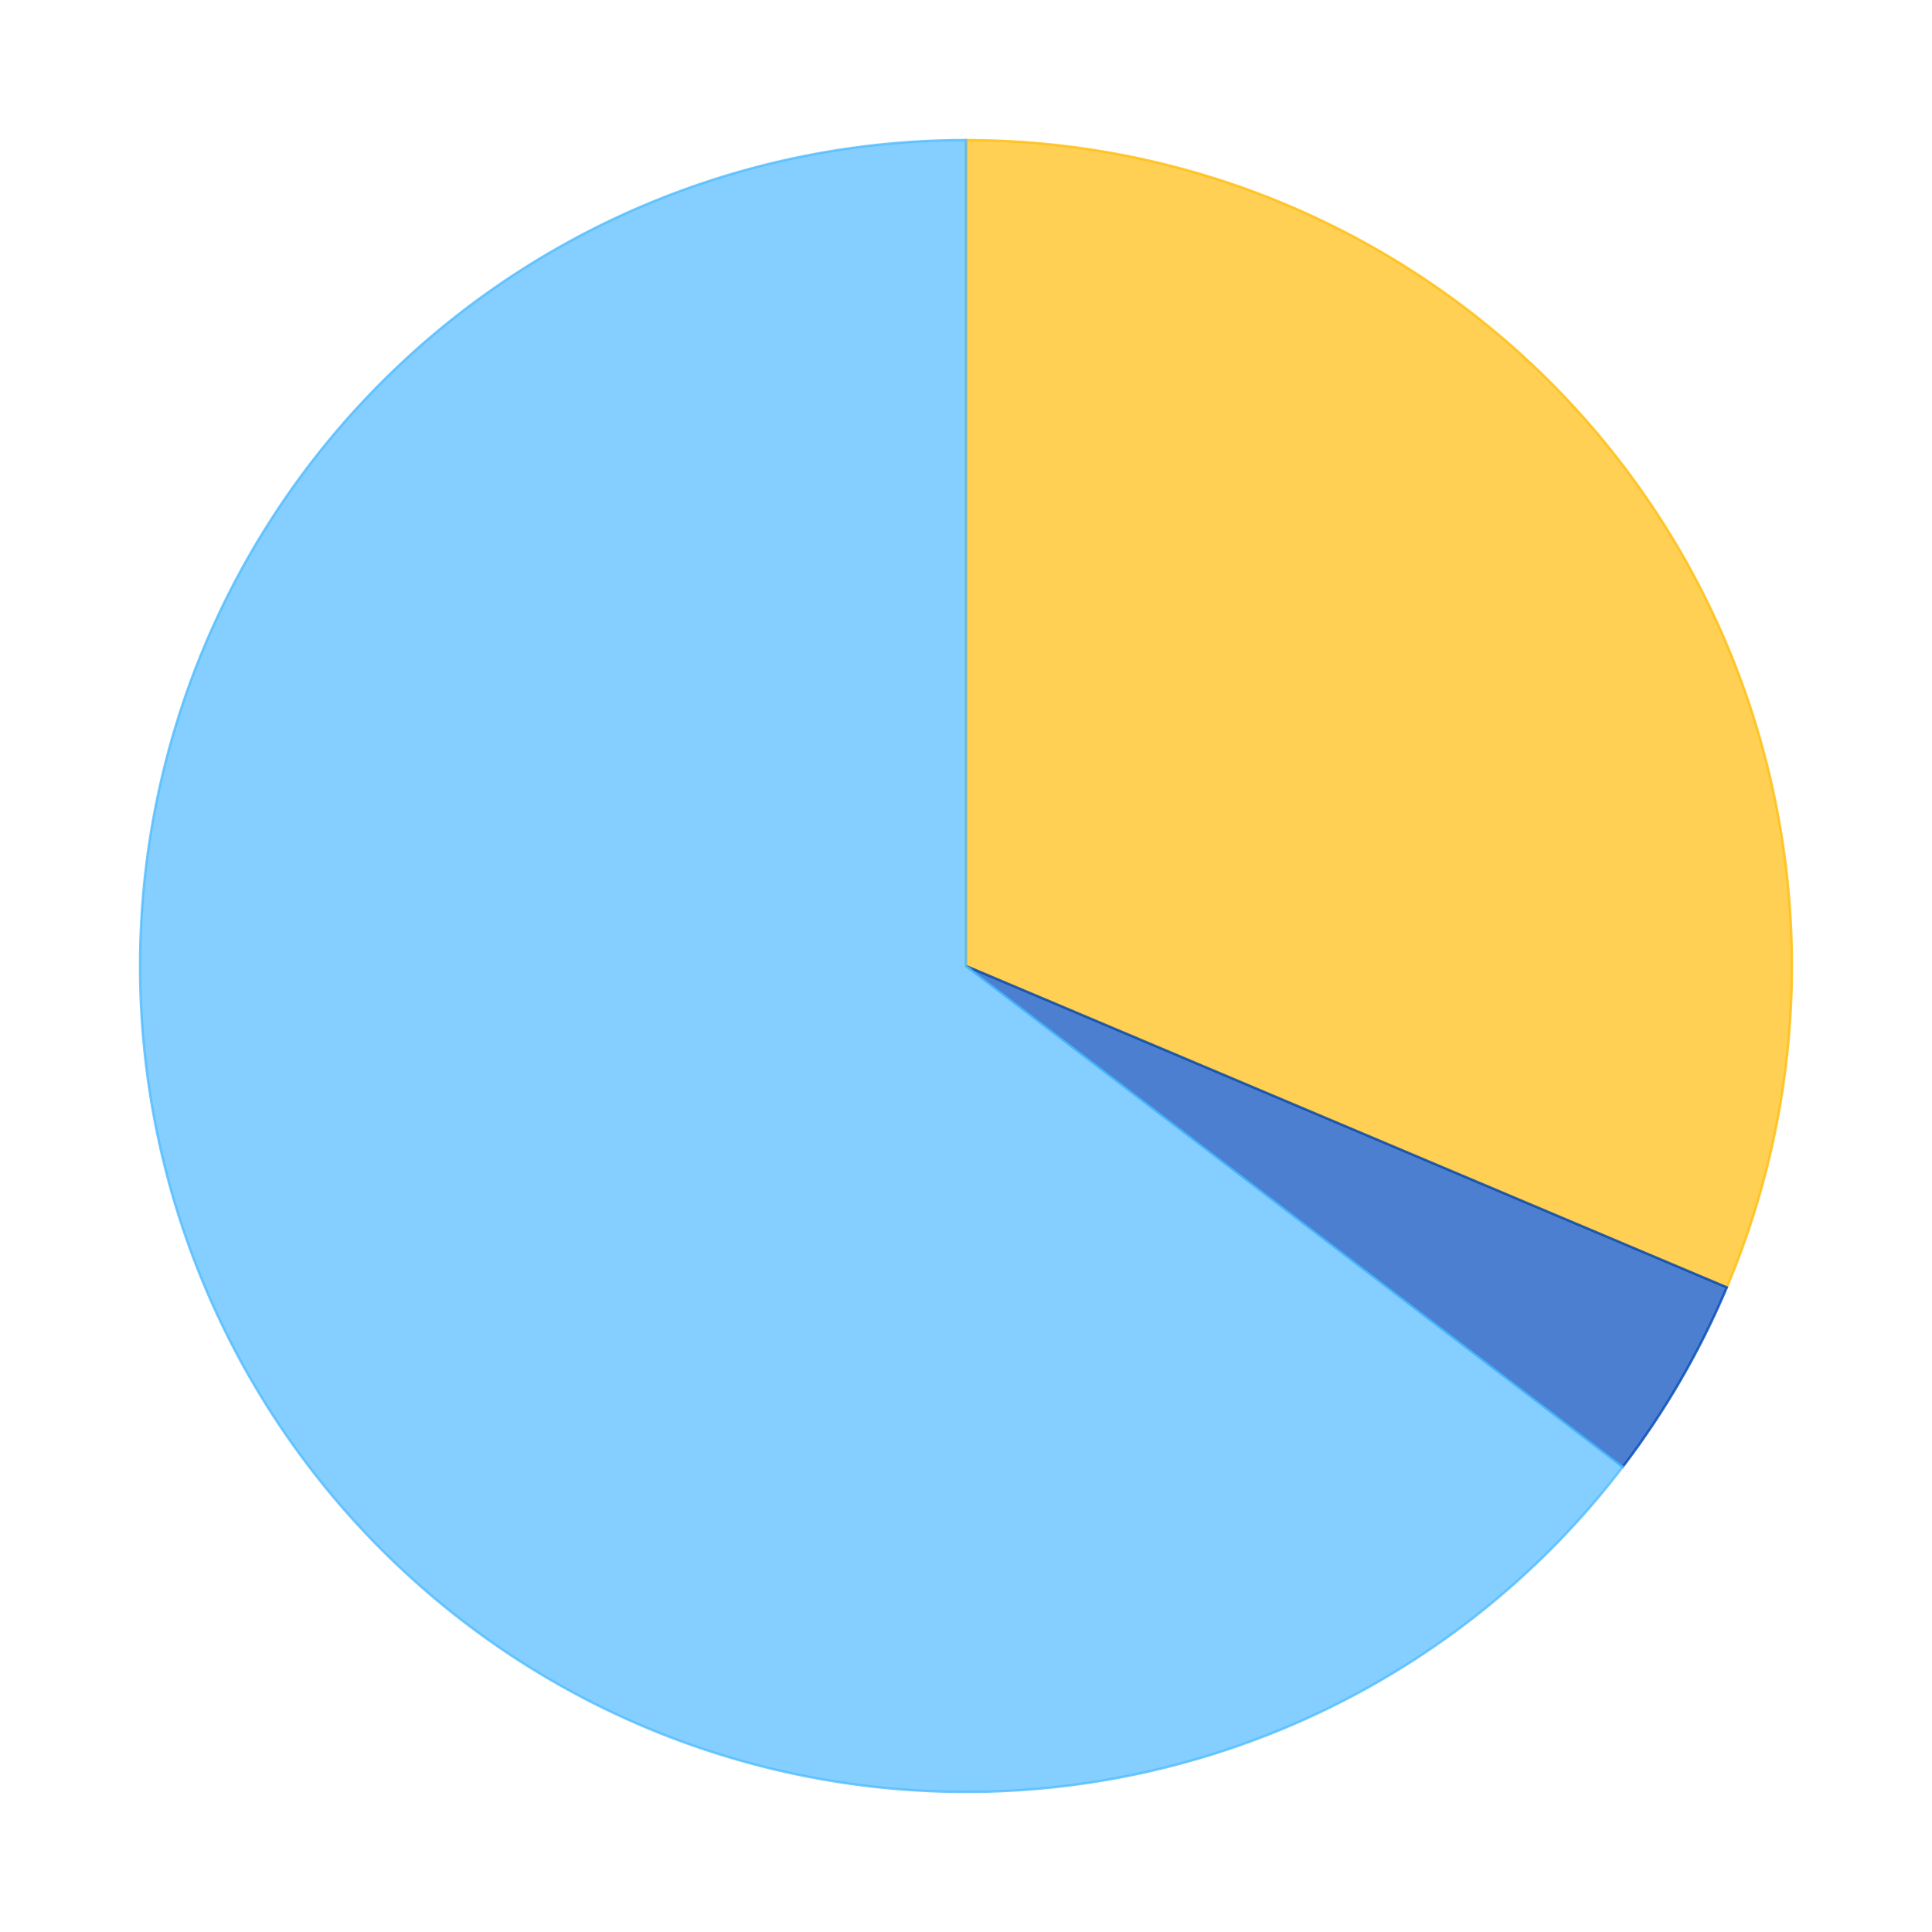 <?xml version='1.0' encoding='utf-8'?>
<svg xmlns="http://www.w3.org/2000/svg" xmlns:xlink="http://www.w3.org/1999/xlink" id="chart-ee94821d-da8c-43b9-a4d5-cc2653643364" class="pygal-chart" viewBox="0 0 800 800"><!--Generated with pygal 2.4.0 (lxml) ©Kozea 2012-2016 on 2023-02-02--><!--http://pygal.org--><!--http://github.com/Kozea/pygal--><defs><style type="text/css">#chart-ee94821d-da8c-43b9-a4d5-cc2653643364{-webkit-user-select:none;-webkit-font-smoothing:antialiased;font-family:Consolas,"Liberation Mono",Menlo,Courier,monospace}#chart-ee94821d-da8c-43b9-a4d5-cc2653643364 .title{font-family:Consolas,"Liberation Mono",Menlo,Courier,monospace;font-size:16px}#chart-ee94821d-da8c-43b9-a4d5-cc2653643364 .legends .legend text{font-family:Consolas,"Liberation Mono",Menlo,Courier,monospace;font-size:14px}#chart-ee94821d-da8c-43b9-a4d5-cc2653643364 .axis text{font-family:Consolas,"Liberation Mono",Menlo,Courier,monospace;font-size:10px}#chart-ee94821d-da8c-43b9-a4d5-cc2653643364 .axis text.major{font-family:Consolas,"Liberation Mono",Menlo,Courier,monospace;font-size:10px}#chart-ee94821d-da8c-43b9-a4d5-cc2653643364 .text-overlay text.value{font-family:Consolas,"Liberation Mono",Menlo,Courier,monospace;font-size:16px}#chart-ee94821d-da8c-43b9-a4d5-cc2653643364 .text-overlay text.label{font-family:Consolas,"Liberation Mono",Menlo,Courier,monospace;font-size:10px}#chart-ee94821d-da8c-43b9-a4d5-cc2653643364 .tooltip{font-family:Consolas,"Liberation Mono",Menlo,Courier,monospace;font-size:14px}#chart-ee94821d-da8c-43b9-a4d5-cc2653643364 text.no_data{font-family:Consolas,"Liberation Mono",Menlo,Courier,monospace;font-size:64px}
#chart-ee94821d-da8c-43b9-a4d5-cc2653643364{background-color:transparent}#chart-ee94821d-da8c-43b9-a4d5-cc2653643364 path,#chart-ee94821d-da8c-43b9-a4d5-cc2653643364 line,#chart-ee94821d-da8c-43b9-a4d5-cc2653643364 rect,#chart-ee94821d-da8c-43b9-a4d5-cc2653643364 circle{-webkit-transition:150ms;-moz-transition:150ms;transition:150ms}#chart-ee94821d-da8c-43b9-a4d5-cc2653643364 .graph &gt; .background{fill:transparent}#chart-ee94821d-da8c-43b9-a4d5-cc2653643364 .plot &gt; .background{fill:rgba(255,255,255,1)}#chart-ee94821d-da8c-43b9-a4d5-cc2653643364 .graph{fill:rgba(0,0,0,.87)}#chart-ee94821d-da8c-43b9-a4d5-cc2653643364 text.no_data{fill:rgba(0,0,0,1)}#chart-ee94821d-da8c-43b9-a4d5-cc2653643364 .title{fill:rgba(0,0,0,1)}#chart-ee94821d-da8c-43b9-a4d5-cc2653643364 .legends .legend text{fill:rgba(0,0,0,.87)}#chart-ee94821d-da8c-43b9-a4d5-cc2653643364 .legends .legend:hover text{fill:rgba(0,0,0,1)}#chart-ee94821d-da8c-43b9-a4d5-cc2653643364 .axis .line{stroke:rgba(0,0,0,1)}#chart-ee94821d-da8c-43b9-a4d5-cc2653643364 .axis .guide.line{stroke:rgba(0,0,0,.54)}#chart-ee94821d-da8c-43b9-a4d5-cc2653643364 .axis .major.line{stroke:rgba(0,0,0,.87)}#chart-ee94821d-da8c-43b9-a4d5-cc2653643364 .axis text.major{fill:rgba(0,0,0,1)}#chart-ee94821d-da8c-43b9-a4d5-cc2653643364 .axis.y .guides:hover .guide.line,#chart-ee94821d-da8c-43b9-a4d5-cc2653643364 .line-graph .axis.x .guides:hover .guide.line,#chart-ee94821d-da8c-43b9-a4d5-cc2653643364 .stackedline-graph .axis.x .guides:hover .guide.line,#chart-ee94821d-da8c-43b9-a4d5-cc2653643364 .xy-graph .axis.x .guides:hover .guide.line{stroke:rgba(0,0,0,1)}#chart-ee94821d-da8c-43b9-a4d5-cc2653643364 .axis .guides:hover text{fill:rgba(0,0,0,1)}#chart-ee94821d-da8c-43b9-a4d5-cc2653643364 .reactive{fill-opacity:.7;stroke-opacity:.8}#chart-ee94821d-da8c-43b9-a4d5-cc2653643364 .ci{stroke:rgba(0,0,0,.87)}#chart-ee94821d-da8c-43b9-a4d5-cc2653643364 .reactive.active,#chart-ee94821d-da8c-43b9-a4d5-cc2653643364 .active .reactive{fill-opacity:.8;stroke-opacity:.9;stroke-width:4}#chart-ee94821d-da8c-43b9-a4d5-cc2653643364 .ci .reactive.active{stroke-width:1.5}#chart-ee94821d-da8c-43b9-a4d5-cc2653643364 .series text{fill:rgba(0,0,0,1)}#chart-ee94821d-da8c-43b9-a4d5-cc2653643364 .tooltip rect{fill:rgba(255,255,255,1);stroke:rgba(0,0,0,1);-webkit-transition:opacity 150ms;-moz-transition:opacity 150ms;transition:opacity 150ms}#chart-ee94821d-da8c-43b9-a4d5-cc2653643364 .tooltip .label{fill:rgba(0,0,0,.87)}#chart-ee94821d-da8c-43b9-a4d5-cc2653643364 .tooltip .label{fill:rgba(0,0,0,.87)}#chart-ee94821d-da8c-43b9-a4d5-cc2653643364 .tooltip .legend{font-size:.8em;fill:rgba(0,0,0,.54)}#chart-ee94821d-da8c-43b9-a4d5-cc2653643364 .tooltip .x_label{font-size:.6em;fill:rgba(0,0,0,1)}#chart-ee94821d-da8c-43b9-a4d5-cc2653643364 .tooltip .xlink{font-size:.5em;text-decoration:underline}#chart-ee94821d-da8c-43b9-a4d5-cc2653643364 .tooltip .value{font-size:1.5em}#chart-ee94821d-da8c-43b9-a4d5-cc2653643364 .bound{font-size:.5em}#chart-ee94821d-da8c-43b9-a4d5-cc2653643364 .max-value{font-size:.75em;fill:rgba(0,0,0,.54)}#chart-ee94821d-da8c-43b9-a4d5-cc2653643364 .map-element{fill:rgba(255,255,255,1);stroke:rgba(0,0,0,.54) !important}#chart-ee94821d-da8c-43b9-a4d5-cc2653643364 .map-element .reactive{fill-opacity:inherit;stroke-opacity:inherit}#chart-ee94821d-da8c-43b9-a4d5-cc2653643364 .color-0,#chart-ee94821d-da8c-43b9-a4d5-cc2653643364 .color-0 a:visited{stroke:#FFBD0C;fill:#FFBD0C}#chart-ee94821d-da8c-43b9-a4d5-cc2653643364 .color-1,#chart-ee94821d-da8c-43b9-a4d5-cc2653643364 .color-1 a:visited{stroke:#0149bc;fill:#0149bc}#chart-ee94821d-da8c-43b9-a4d5-cc2653643364 .color-2,#chart-ee94821d-da8c-43b9-a4d5-cc2653643364 .color-2 a:visited{stroke:#50bbff;fill:#50bbff}#chart-ee94821d-da8c-43b9-a4d5-cc2653643364 .text-overlay .color-0 text{fill:black}#chart-ee94821d-da8c-43b9-a4d5-cc2653643364 .text-overlay .color-1 text{fill:black}#chart-ee94821d-da8c-43b9-a4d5-cc2653643364 .text-overlay .color-2 text{fill:black}
#chart-ee94821d-da8c-43b9-a4d5-cc2653643364 text.no_data{text-anchor:middle}#chart-ee94821d-da8c-43b9-a4d5-cc2653643364 .guide.line{fill:none}#chart-ee94821d-da8c-43b9-a4d5-cc2653643364 .centered{text-anchor:middle}#chart-ee94821d-da8c-43b9-a4d5-cc2653643364 .title{text-anchor:middle}#chart-ee94821d-da8c-43b9-a4d5-cc2653643364 .legends .legend text{fill-opacity:1}#chart-ee94821d-da8c-43b9-a4d5-cc2653643364 .axis.x text{text-anchor:middle}#chart-ee94821d-da8c-43b9-a4d5-cc2653643364 .axis.x:not(.web) text[transform]{text-anchor:start}#chart-ee94821d-da8c-43b9-a4d5-cc2653643364 .axis.x:not(.web) text[transform].backwards{text-anchor:end}#chart-ee94821d-da8c-43b9-a4d5-cc2653643364 .axis.y text{text-anchor:end}#chart-ee94821d-da8c-43b9-a4d5-cc2653643364 .axis.y text[transform].backwards{text-anchor:start}#chart-ee94821d-da8c-43b9-a4d5-cc2653643364 .axis.y2 text{text-anchor:start}#chart-ee94821d-da8c-43b9-a4d5-cc2653643364 .axis.y2 text[transform].backwards{text-anchor:end}#chart-ee94821d-da8c-43b9-a4d5-cc2653643364 .axis .guide.line{stroke-dasharray:4,4}#chart-ee94821d-da8c-43b9-a4d5-cc2653643364 .axis .major.guide.line{stroke-dasharray:6,6}#chart-ee94821d-da8c-43b9-a4d5-cc2653643364 .horizontal .axis.y .guide.line,#chart-ee94821d-da8c-43b9-a4d5-cc2653643364 .horizontal .axis.y2 .guide.line,#chart-ee94821d-da8c-43b9-a4d5-cc2653643364 .vertical .axis.x .guide.line{opacity:0}#chart-ee94821d-da8c-43b9-a4d5-cc2653643364 .horizontal .axis.always_show .guide.line,#chart-ee94821d-da8c-43b9-a4d5-cc2653643364 .vertical .axis.always_show .guide.line{opacity:1 !important}#chart-ee94821d-da8c-43b9-a4d5-cc2653643364 .axis.y .guides:hover .guide.line,#chart-ee94821d-da8c-43b9-a4d5-cc2653643364 .axis.y2 .guides:hover .guide.line,#chart-ee94821d-da8c-43b9-a4d5-cc2653643364 .axis.x .guides:hover .guide.line{opacity:1}#chart-ee94821d-da8c-43b9-a4d5-cc2653643364 .axis .guides:hover text{opacity:1}#chart-ee94821d-da8c-43b9-a4d5-cc2653643364 .nofill{fill:none}#chart-ee94821d-da8c-43b9-a4d5-cc2653643364 .subtle-fill{fill-opacity:.2}#chart-ee94821d-da8c-43b9-a4d5-cc2653643364 .dot{stroke-width:1px;fill-opacity:1}#chart-ee94821d-da8c-43b9-a4d5-cc2653643364 .dot.active{stroke-width:5px}#chart-ee94821d-da8c-43b9-a4d5-cc2653643364 .dot.negative{fill:transparent}#chart-ee94821d-da8c-43b9-a4d5-cc2653643364 text,#chart-ee94821d-da8c-43b9-a4d5-cc2653643364 tspan{stroke:none !important}#chart-ee94821d-da8c-43b9-a4d5-cc2653643364 .series text.active{opacity:1}#chart-ee94821d-da8c-43b9-a4d5-cc2653643364 .tooltip rect{fill-opacity:.95;stroke-width:.5}#chart-ee94821d-da8c-43b9-a4d5-cc2653643364 .tooltip text{fill-opacity:1}#chart-ee94821d-da8c-43b9-a4d5-cc2653643364 .showable{visibility:hidden}#chart-ee94821d-da8c-43b9-a4d5-cc2653643364 .showable.shown{visibility:visible}#chart-ee94821d-da8c-43b9-a4d5-cc2653643364 .gauge-background{fill:rgba(229,229,229,1);stroke:none}#chart-ee94821d-da8c-43b9-a4d5-cc2653643364 .bg-lines{stroke:transparent;stroke-width:2px}</style><script type="text/javascript">window.pygal = window.pygal || {};window.pygal.config = window.pygal.config || {};window.pygal.config['ee94821d-da8c-43b9-a4d5-cc2653643364'] = {"allow_interruptions": false, "box_mode": "extremes", "classes": ["pygal-chart"], "css": ["file://style.css", "file://graph.css"], "defs": [], "disable_xml_declaration": false, "dots_size": 2.5, "dynamic_print_values": false, "explicit_size": false, "fill": false, "force_uri_protocol": "https", "formatter": null, "half_pie": false, "height": 800, "include_x_axis": false, "inner_radius": 0, "interpolate": null, "interpolation_parameters": {}, "interpolation_precision": 250, "inverse_y_axis": false, "js": ["//kozea.github.io/pygal.js/2.0.x/pygal-tooltips.min.js"], "legend_at_bottom": false, "legend_at_bottom_columns": null, "legend_box_size": 12, "logarithmic": false, "margin": 20, "margin_bottom": null, "margin_left": null, "margin_right": null, "margin_top": null, "max_scale": 16, "min_scale": 4, "missing_value_fill_truncation": "x", "no_data_text": "No data", "no_prefix": false, "order_min": null, "pretty_print": false, "print_labels": false, "print_values": false, "print_values_position": "center", "print_zeroes": true, "range": null, "rounded_bars": null, "secondary_range": null, "show_dots": true, "show_legend": false, "show_minor_x_labels": true, "show_minor_y_labels": true, "show_only_major_dots": false, "show_x_guides": false, "show_x_labels": true, "show_y_guides": true, "show_y_labels": true, "spacing": 10, "stack_from_top": false, "strict": false, "stroke": true, "stroke_style": null, "style": {"background": "transparent", "ci_colors": [], "colors": ["#FFBD0C", "#0149bc", "#50bbff"], "font_family": "Consolas, \"Liberation Mono\", Menlo, Courier, monospace", "foreground": "rgba(0, 0, 0, .87)", "foreground_strong": "rgba(0, 0, 0, 1)", "foreground_subtle": "rgba(0, 0, 0, .54)", "guide_stroke_dasharray": "4,4", "label_font_family": "Consolas, \"Liberation Mono\", Menlo, Courier, monospace", "label_font_size": 10, "legend_font_family": "Consolas, \"Liberation Mono\", Menlo, Courier, monospace", "legend_font_size": 14, "major_guide_stroke_dasharray": "6,6", "major_label_font_family": "Consolas, \"Liberation Mono\", Menlo, Courier, monospace", "major_label_font_size": 10, "no_data_font_family": "Consolas, \"Liberation Mono\", Menlo, Courier, monospace", "no_data_font_size": 64, "opacity": ".7", "opacity_hover": ".8", "plot_background": "rgba(255, 255, 255, 1)", "stroke_opacity": ".8", "stroke_opacity_hover": ".9", "title_font_family": "Consolas, \"Liberation Mono\", Menlo, Courier, monospace", "title_font_size": 16, "tooltip_font_family": "Consolas, \"Liberation Mono\", Menlo, Courier, monospace", "tooltip_font_size": 14, "transition": "150ms", "value_background": "rgba(229, 229, 229, 1)", "value_colors": [], "value_font_family": "Consolas, \"Liberation Mono\", Menlo, Courier, monospace", "value_font_size": 16, "value_label_font_family": "Consolas, \"Liberation Mono\", Menlo, Courier, monospace", "value_label_font_size": 10}, "title": null, "tooltip_border_radius": 0, "tooltip_fancy_mode": true, "truncate_label": null, "truncate_legend": null, "width": 800, "x_label_rotation": 0, "x_labels": null, "x_labels_major": null, "x_labels_major_count": null, "x_labels_major_every": null, "x_title": null, "xrange": null, "y_label_rotation": 0, "y_labels": null, "y_labels_major": null, "y_labels_major_count": null, "y_labels_major_every": null, "y_title": null, "zero": 0, "legends": ["Sunny days", "Days with precipitation", "Cloudy days"]}</script><script type="text/javascript" xlink:href="https://kozea.github.io/pygal.js/2.0.x/pygal-tooltips.min.js"/></defs><title>Pygal</title><g class="graph pie-graph vertical"><rect x="0" y="0" width="800" height="800" class="background"/><g transform="translate(20, 20)" class="plot"><rect x="0" y="0" width="760" height="760" class="background"/><g class="series serie-0 color-0"><g class="slices"><g class="slice"><path d="M380 38 A342 342 0 0 1 695.048 513.074 L380 380 A0 0 0 0 0 380 380 z" class="slice reactive tooltip-trigger"/><desc class="value">11.5</desc><desc class="x centered">522.5110910441654</desc><desc class="y centered">285.49291598297197</desc></g></g></g><g class="series serie-1 color-1"><g class="slices"><g class="slice"><path d="M695.048 513.074 A342 342 0 0 1 651.942 587.392 L380 380 A0 0 0 0 0 380 380 z" class="slice reactive tooltip-trigger"/><desc class="value">1.47</desc><desc class="x centered">527.9191326099615</desc><desc class="y centered">465.7958635827895</desc></g></g></g><g class="series serie-2 color-2"><g class="slices"><g class="slice"><path d="M651.942 587.392 A342 342 0 1 1 380 38 L380 380 A0 0 0 1 0 380 380 z" class="slice reactive tooltip-trigger"/><desc class="value">23.7</desc><desc class="x centered">226.74697064587568</desc><desc class="y centered">455.8584800387136</desc></g></g></g></g><g class="titles"/><g transform="translate(20, 20)" class="plot overlay"><g class="series serie-0 color-0"/><g class="series serie-1 color-1"/><g class="series serie-2 color-2"/></g><g transform="translate(20, 20)" class="plot text-overlay"><g class="series serie-0 color-0"/><g class="series serie-1 color-1"/><g class="series serie-2 color-2"/></g><g transform="translate(20, 20)" class="plot tooltip-overlay"><g transform="translate(0 0)" style="opacity: 0" class="tooltip"><rect rx="0" ry="0" width="0" height="0" class="tooltip-box"/><g class="text"/></g></g></g></svg>